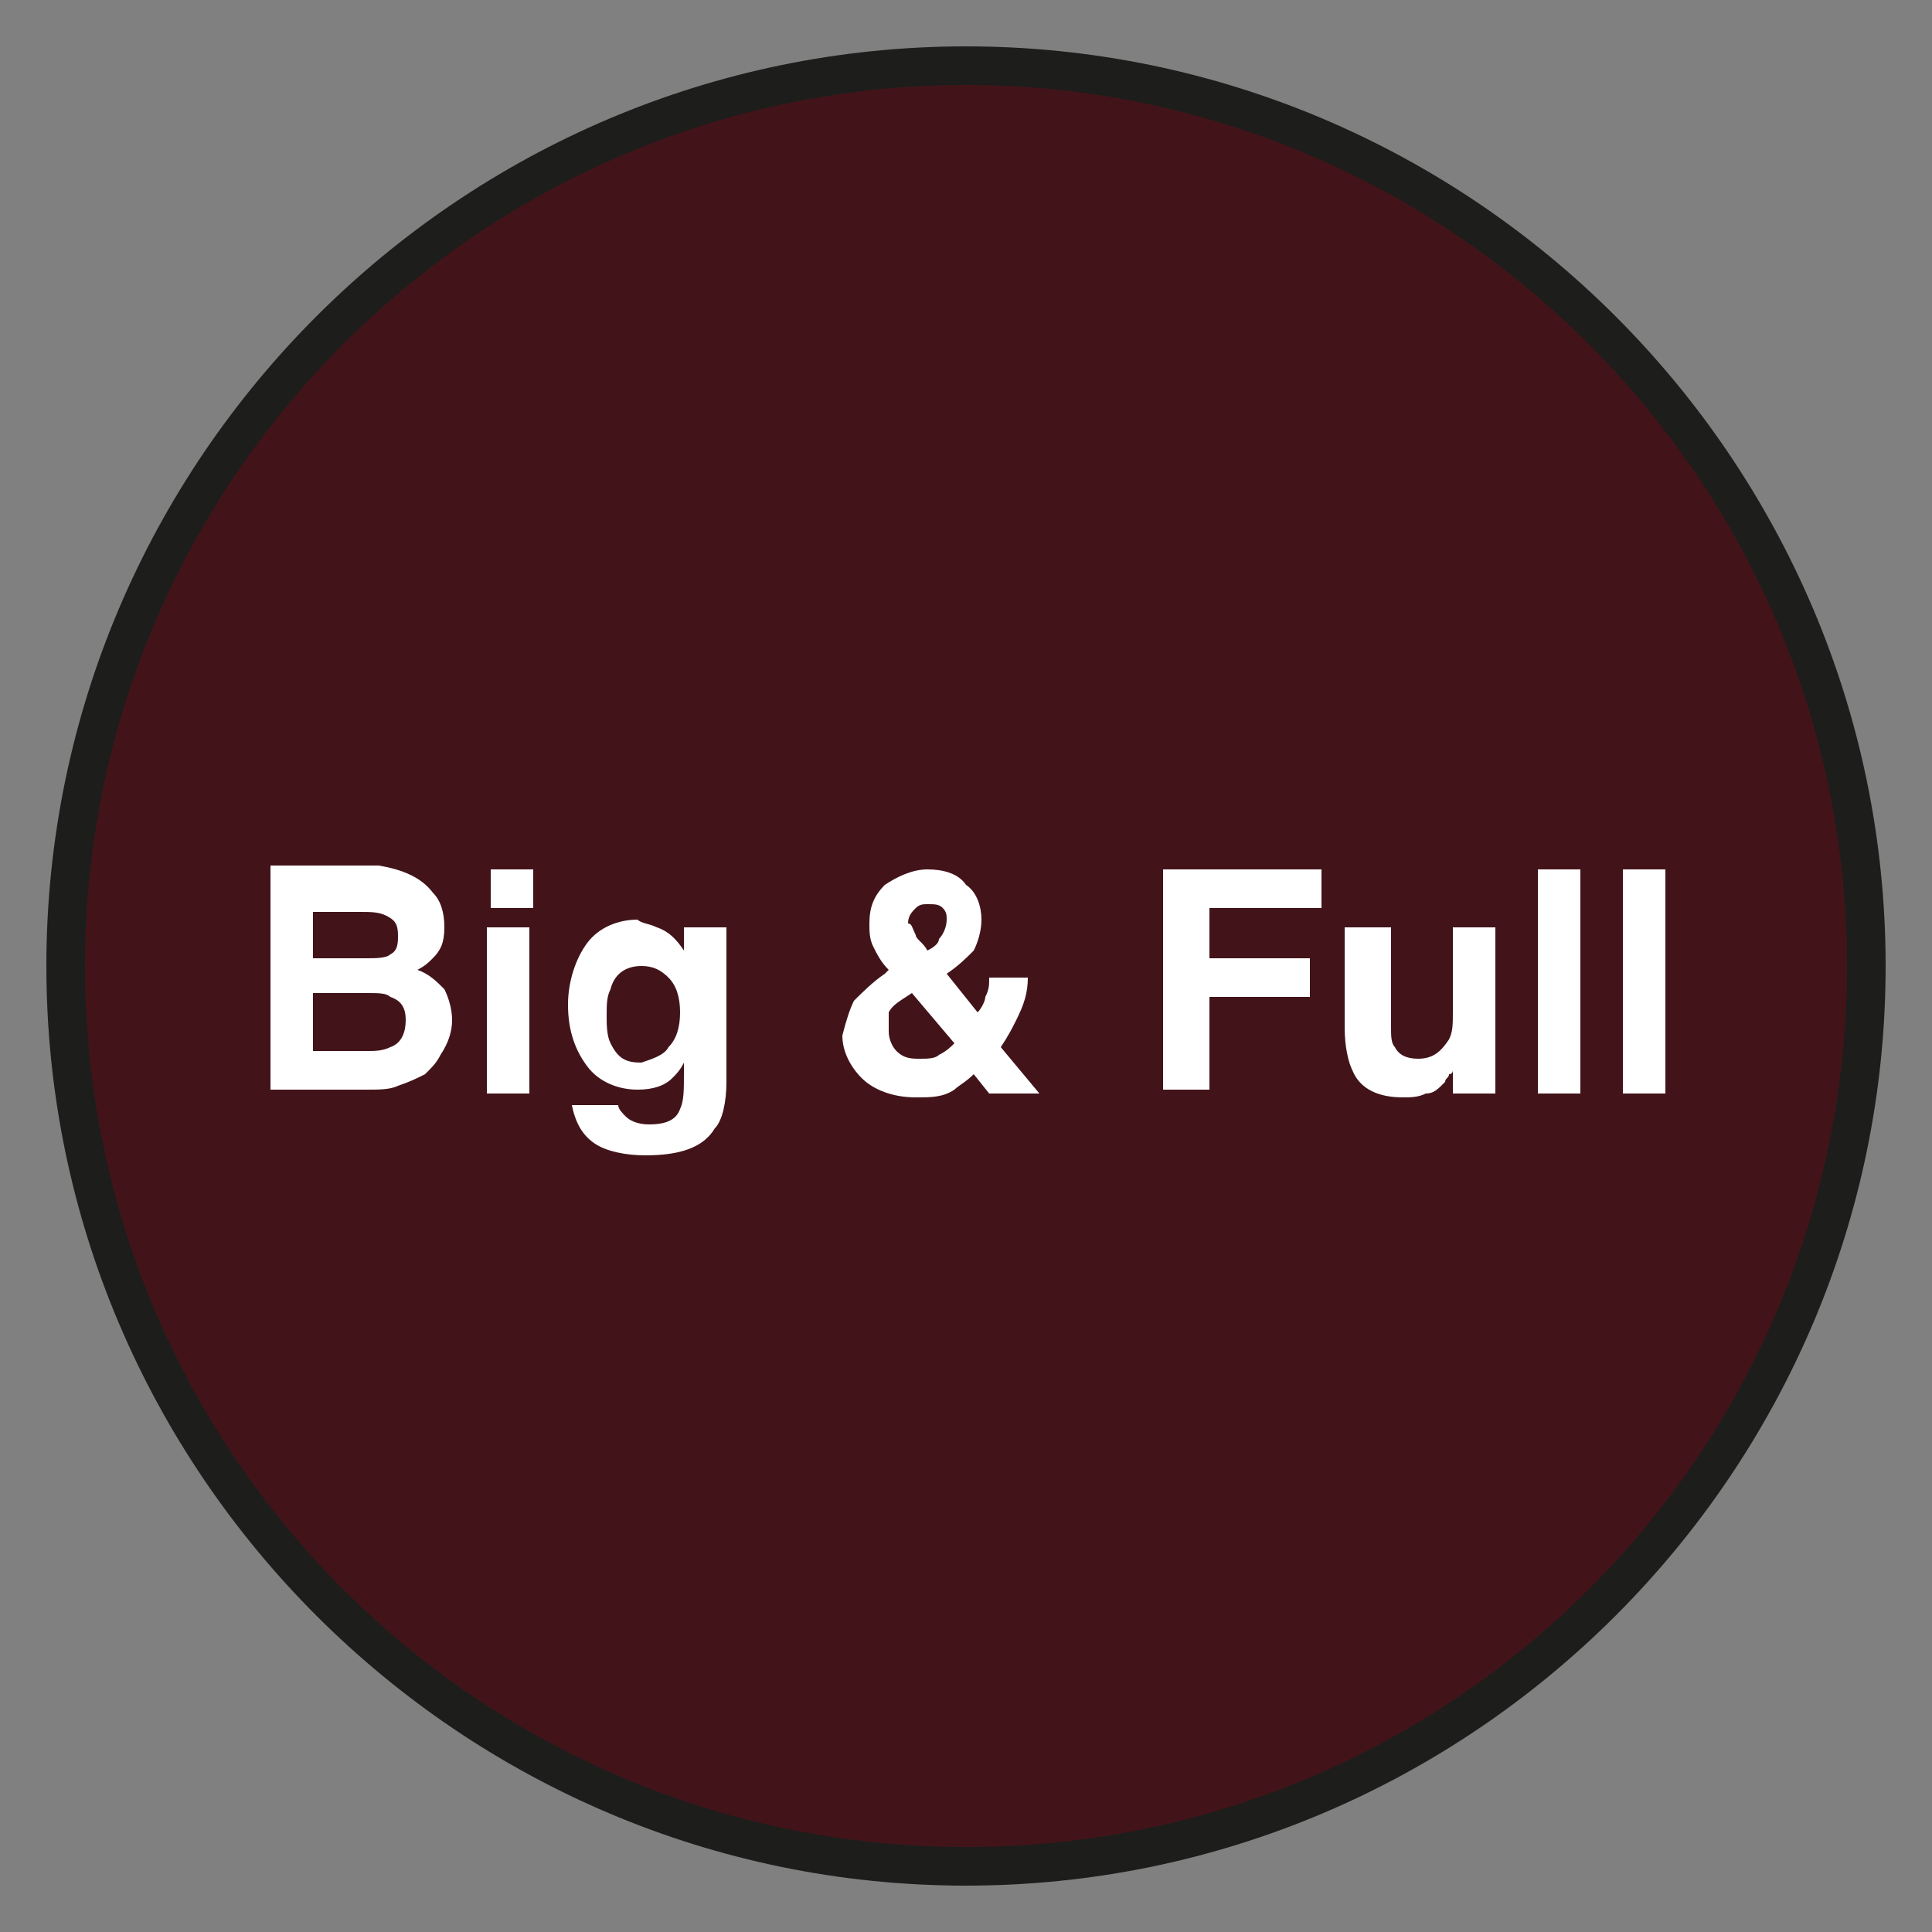 <?xml version="1.0" encoding="utf-8"?>
<!-- Generator: Adobe Illustrator 20.0.0, SVG Export Plug-In . SVG Version: 6.00 Build 0)  -->
<svg version="1.1" id="Layer_1" xmlns="http://www.w3.org/2000/svg" xmlns:xlink="http://www.w3.org/1999/xlink" x="0px" y="0px"
	 viewBox="0 0 50 50" style="enable-background:new 0 0 50 50;" xml:space="preserve">
<rect x="0" y="0" width="50" height="50" fill="#808080" stroke="none"/>
<style type="text/css">
	.st0{fill:#42141A;}
	.st1{fill:#1D1D1B;}
	.st2{fill:#FFFFFF;}
</style>
<g>
	<g>
		<circle class="st0" cx="25" cy="25" r="23.3"/>
		<path class="st1" d="M25,48.8C11.9,48.8,1.2,38.1,1.2,25C1.2,11.9,11.9,1.2,25,1.2S48.8,11.9,48.8,25C48.8,38.1,38.1,48.8,25,48.8
			z M25,2.2C12.5,2.2,2.2,12.4,2.2,25c0,12.6,10.2,22.8,22.8,22.8S47.8,37.6,47.8,25C47.8,12.4,37.5,2.2,25,2.2z"/>
	</g>
	<g>
		<path class="st2" d="M11.2,23.1c0.2,0.2,0.3,0.5,0.3,0.9c0,0.4-0.1,0.6-0.3,0.8c-0.1,0.1-0.2,0.2-0.4,0.3c0.3,0.1,0.5,0.3,0.7,0.5
			c0.1,0.2,0.2,0.5,0.2,0.8c0,0.3-0.1,0.6-0.3,0.9c-0.1,0.2-0.2,0.3-0.4,0.5c-0.2,0.1-0.4,0.2-0.7,0.3c-0.2,0.1-0.5,0.1-0.8,0.1H7
			v-5.8h2.8C10.4,22.5,10.9,22.7,11.2,23.1z M8.1,23.5v1.3h1.4c0.2,0,0.5,0,0.6-0.1c0.2-0.1,0.2-0.3,0.2-0.5c0-0.3-0.1-0.4-0.3-0.5
			c-0.2-0.1-0.4-0.1-0.7-0.1H8.1z M8.1,25.7v1.5h1.4c0.2,0,0.4,0,0.6-0.1c0.3-0.1,0.4-0.4,0.4-0.7c0-0.3-0.1-0.5-0.4-0.6
			c-0.1-0.1-0.3-0.1-0.6-0.1H8.1z"/>
		<path class="st2" d="M13.8,23.5h-1.1v-1h1.1V23.5z M12.6,24h1.1v4.3h-1.1V24z"/>
		<path class="st2" d="M17,24c0.3,0.1,0.5,0.3,0.7,0.6V24h1.1v4c0,0.5-0.1,1-0.3,1.2c-0.3,0.5-0.9,0.7-1.8,0.7c-0.5,0-1-0.1-1.3-0.3
			c-0.3-0.2-0.5-0.5-0.6-1h1.2c0,0.1,0.1,0.2,0.2,0.3c0.1,0.1,0.3,0.2,0.6,0.2c0.4,0,0.7-0.1,0.8-0.4c0.1-0.2,0.1-0.5,0.1-0.9v-0.3
			c-0.1,0.2-0.2,0.3-0.3,0.4c-0.2,0.2-0.5,0.3-0.9,0.3c-0.5,0-1-0.2-1.3-0.6c-0.3-0.4-0.5-0.9-0.5-1.6c0-0.6,0.2-1.2,0.5-1.6
			c0.3-0.4,0.8-0.6,1.3-0.6C16.6,23.9,16.8,23.9,17,24z M17.3,27.1c0.2-0.2,0.3-0.5,0.3-0.9c0-0.4-0.1-0.7-0.3-0.9s-0.4-0.3-0.7-0.3
			c-0.4,0-0.7,0.2-0.8,0.6c-0.1,0.2-0.1,0.4-0.1,0.7c0,0.2,0,0.5,0.1,0.7c0.2,0.4,0.4,0.5,0.8,0.5C16.9,27.4,17.2,27.3,17.3,27.1z"
			/>
		<path class="st2" d="M22.1,25.9c0.2-0.2,0.5-0.5,0.8-0.7l0.1-0.1c-0.2-0.2-0.3-0.4-0.4-0.6s-0.1-0.4-0.1-0.6c0-0.4,0.1-0.7,0.4-1
			c0.3-0.2,0.7-0.4,1.1-0.4c0.4,0,0.8,0.1,1,0.4c0.3,0.2,0.4,0.6,0.4,0.9c0,0.3-0.1,0.6-0.2,0.8c-0.2,0.2-0.4,0.4-0.7,0.6l0.8,1
			c0.1-0.1,0.2-0.3,0.2-0.4c0.1-0.2,0.1-0.3,0.1-0.5h1c0,0.4-0.1,0.7-0.3,1.1c-0.1,0.2-0.2,0.4-0.4,0.7l1,1.2h-1.3l-0.4-0.5
			c-0.2,0.2-0.4,0.3-0.5,0.4c-0.3,0.2-0.6,0.2-1,0.2c-0.6,0-1.1-0.2-1.4-0.5s-0.5-0.7-0.5-1.1C21.9,26.4,22,26.1,22.1,25.9z
			 M23.2,27.2c0.2,0.2,0.4,0.2,0.6,0.2c0.2,0,0.4,0,0.5-0.1c0.2-0.1,0.3-0.2,0.4-0.3l-1.1-1.3c-0.3,0.2-0.5,0.3-0.6,0.5
			C23,26.4,23,26.6,23,26.7C23,26.9,23.1,27.1,23.2,27.2z M23.7,24.2c0,0.1,0.2,0.2,0.3,0.4c0.2-0.1,0.3-0.2,0.3-0.3
			c0.1-0.1,0.2-0.3,0.2-0.5c0-0.1,0-0.2-0.1-0.3c-0.1-0.1-0.2-0.1-0.4-0.1c-0.1,0-0.2,0-0.3,0.1c-0.1,0.1-0.2,0.2-0.2,0.4
			C23.6,23.9,23.6,24,23.7,24.2z"/>
		<path class="st2" d="M30.1,22.5h4.1v1h-2.9v1.3h2.6v1h-2.6v2.4h-1.2V22.5z"/>
		<path class="st2" d="M36,24v2.6c0,0.2,0,0.4,0.1,0.5c0.1,0.2,0.3,0.3,0.6,0.3c0.4,0,0.6-0.2,0.8-0.5c0.1-0.2,0.1-0.4,0.1-0.7V24
			h1.1v4.3h-1.1v-0.6c0,0,0,0.1-0.1,0.1c0,0.1-0.1,0.1-0.1,0.2c-0.2,0.2-0.3,0.3-0.5,0.3c-0.2,0.1-0.4,0.1-0.6,0.1
			c-0.6,0-1.1-0.2-1.3-0.7c-0.1-0.2-0.2-0.6-0.2-1.1V24H36z"/>
		<path class="st2" d="M40.9,28.3h-1.1v-5.8h1.1V28.3z"/>
		<path class="st2" d="M43.1,28.3H42v-5.8h1.1V28.3z"/>
	</g>
</g>
</svg>
